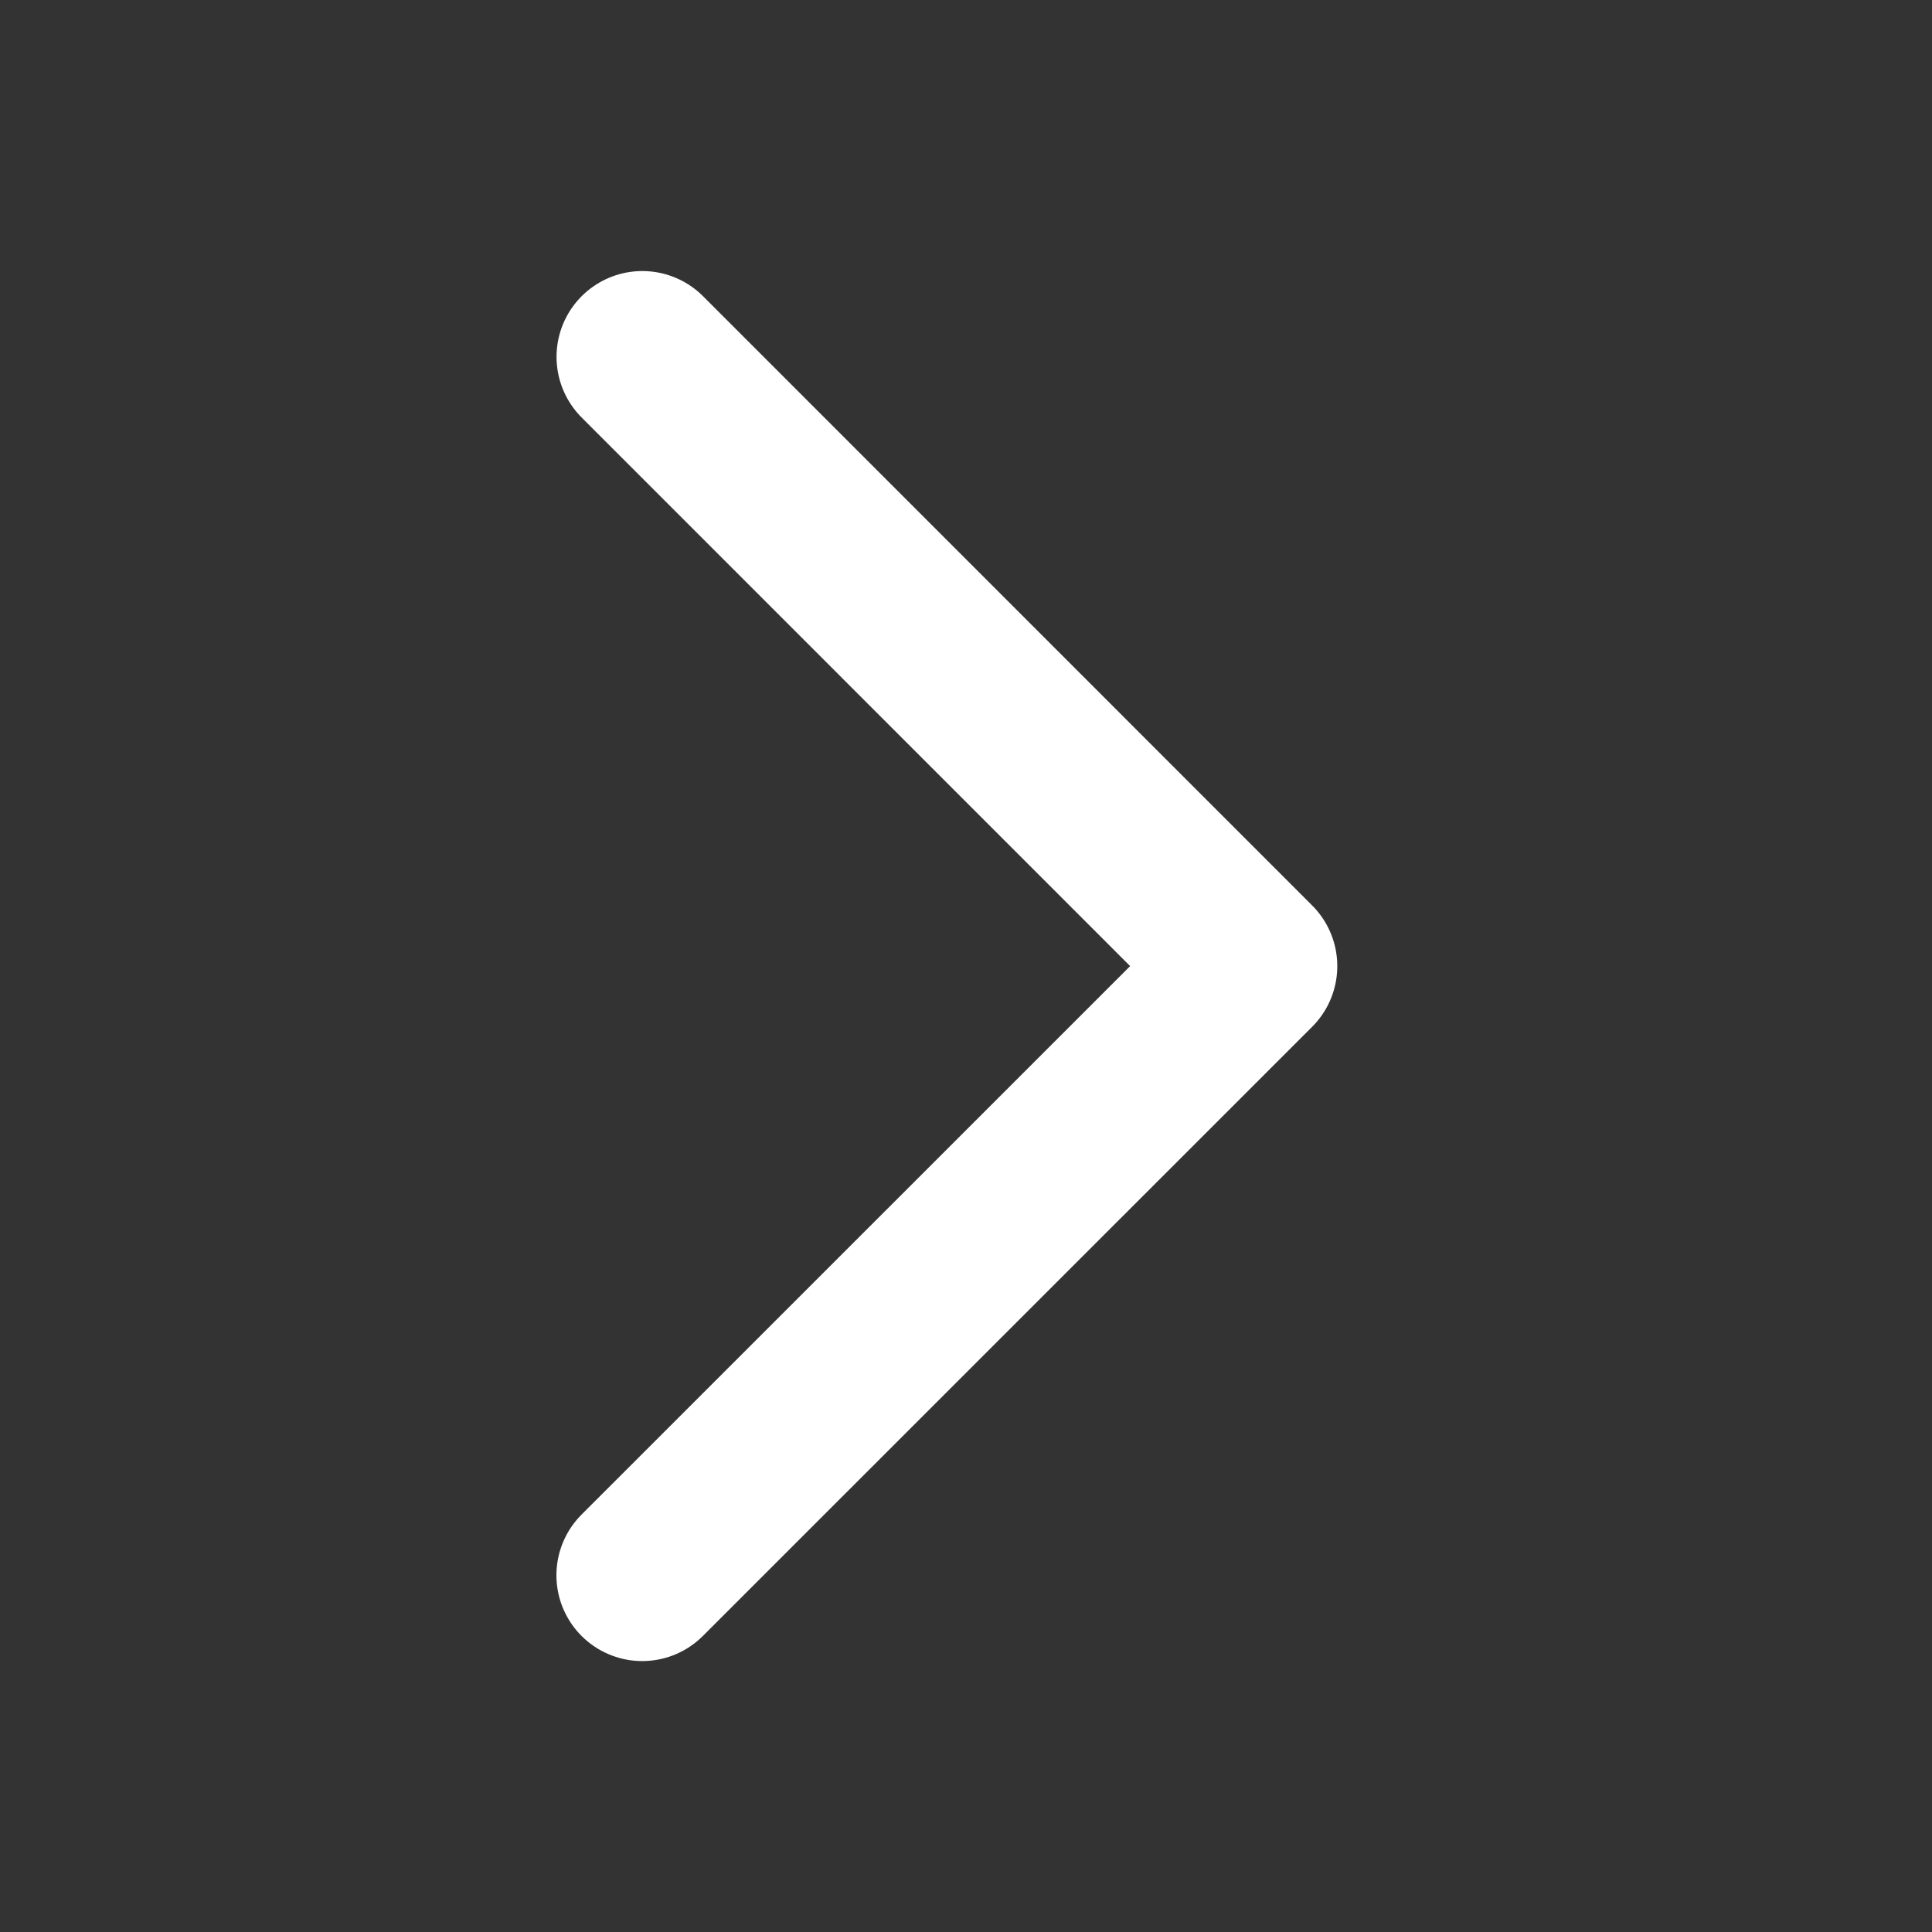 <svg xmlns="http://www.w3.org/2000/svg" width="17" height="17" fill="none" viewBox="0 0 17 17"><rect x="0" y="0" width="17" height="17" fill="#333333" stroke="none"/><path stroke="#fff" stroke-linecap="round" stroke-linejoin="round" stroke-width="1.51" d="m5.651 13.861 5.361-5.36-5.36-5.361"/></svg>